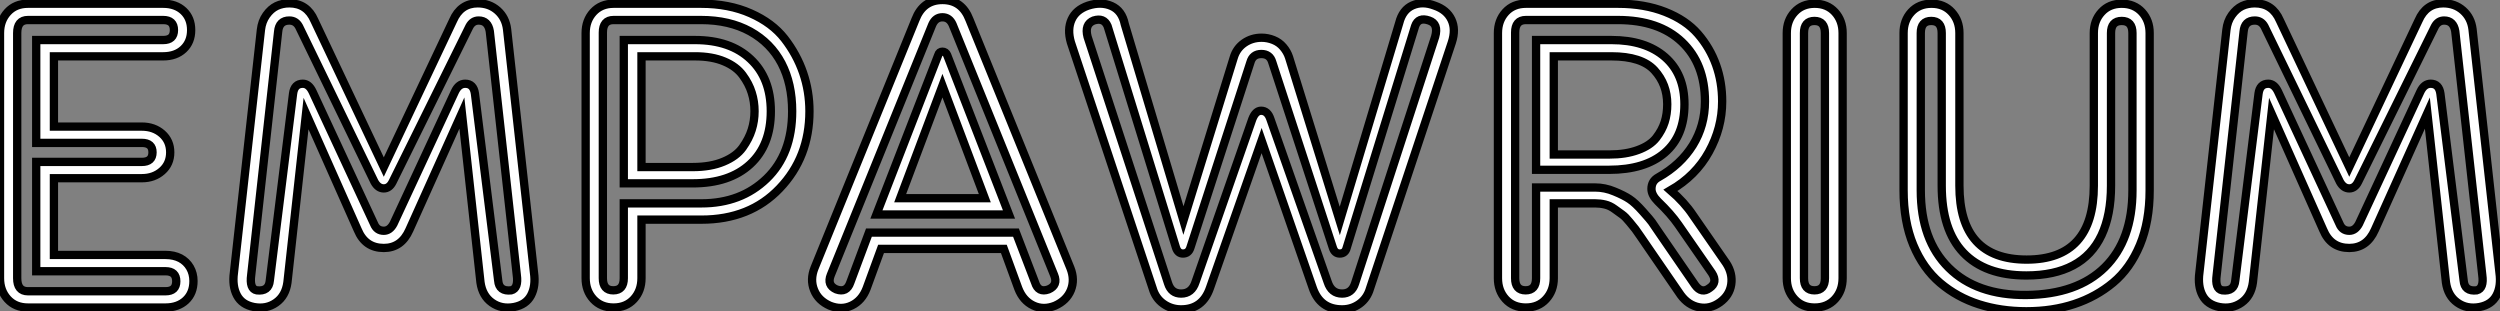 <?xml version="1.0" standalone="no"?>
<svg xmlns="http://www.w3.org/2000/svg" viewBox="3.004 13.48 300.945 37.47"><rect x="3.004" y="13.48" width="300.945" height="37.47" fill="#808080" stroke="none"/><path d="M10.19-6.33L23.63-6.33Q24.64-6.33 25.40-5.94Q26.15-5.54 26.57-4.82Q26.99-4.09 26.99-3.19L26.99-3.19Q26.99-1.74 26.07-0.87Q25.14 0 23.63 0L23.63 0L7.06 0Q5.54 0 4.62-1.01Q3.70-2.02 3.70-3.53L3.70-3.53L3.70-33.04Q3.70-34.55 4.62-35.56Q5.54-36.57 7.06-36.57L7.06-36.57L23.35-36.57Q24.86-36.57 25.79-35.70Q26.71-34.83 26.71-33.40Q26.71-31.98 25.79-31.11Q24.86-30.24 23.35-30.24L23.35-30.24L10.19-30.24L10.19-21.78L20.78-21.78Q22.23-21.78 23.21-20.92Q24.19-20.05 24.19-18.68Q24.19-17.30 23.21-16.44Q22.23-15.57 20.78-15.57L20.78-15.57L10.19-15.57L10.19-6.33ZM23.63-4.37L23.63-4.37L8.06-4.37L8.06-17.53L20.78-17.53Q22.06-17.53 22.06-18.68Q22.06-19.82 20.78-19.82L20.78-19.82L8.06-19.82L8.06-32.20L23.35-32.20Q24.64-32.20 24.64-33.40Q24.64-34.61 23.35-34.61L23.35-34.61L7.06-34.61Q5.77-34.61 5.77-33.04L5.77-33.04L5.77-3.53Q5.77-1.96 7.06-1.96L7.06-1.96L23.63-1.96Q24.92-1.96 24.92-3.16Q24.92-4.37 23.63-4.37ZM64.74-33.49L67.98-4.20Q68.21-2.58 67.62-1.46Q67.03-0.34 65.58-0.06L65.58-0.06Q64.06 0.22 62.92-0.59Q61.77-1.40 61.54-3.02L61.54-3.02L59.30-23.41L52.98-9.35Q52.02-7.17 49.90-7.17L49.90-7.17Q47.66-7.17 46.76-9.35L46.76-9.35L40.54-23.35L38.30-3.02Q38.08-1.40 36.93-0.59Q35.78 0.22 34.27-0.06L34.27-0.06Q32.82-0.34 32.23-1.46Q31.64-2.58 31.86-4.20L31.86-4.20L35.11-33.43Q35.22-34.44 35.76-35.20Q36.29-35.95 36.99-36.29Q37.69-36.62 38.53-36.62L38.53-36.62Q40.66-36.62 41.55-34.55L41.55-34.55L49.90-16.91L58.24-34.55Q59.14-36.62 61.21-36.62L61.21-36.62Q62.61-36.62 63.59-35.76Q64.57-34.89 64.74-33.49L64.74-33.49ZM60.87-25.76L60.87-25.76L63.67-3.25Q63.78-1.90 65.24-2.07L65.24-2.07Q66.14-2.30 65.91-3.92L65.91-3.92L62.66-33.26Q62.44-34.55 61.32-34.55L61.32-34.55Q60.59-34.55 60.20-33.82L60.20-33.82L50.96-15.12Q50.57-14.34 49.90-14.34L49.90-14.34Q49.22-14.34 48.78-15.12L48.78-15.12L39.70-33.82Q39.31-34.55 38.53-34.55L38.53-34.55Q37.30-34.55 37.18-33.21L37.18-33.21L33.94-3.92Q33.71-2.24 34.61-2.07L34.61-2.07Q36.06-1.90 36.18-3.25L36.18-3.25L38.98-25.76Q39.14-26.94 40.15-26.94L40.15-26.94Q40.88-26.94 41.33-25.98L41.33-25.98L48.72-10.08Q49.06-9.24 49.90-9.24L49.90-9.24Q50.62-9.24 51.07-10.08L51.07-10.08L58.46-25.98Q58.91-26.94 59.70-26.94L59.70-26.94Q60.70-26.94 60.87-25.76ZM77.56-36.57L88.09-36.57Q91.45-36.57 94.05-35.42Q96.66-34.27 98.14-32.37Q99.62-30.46 100.38-28.25Q101.14-26.04 101.14-23.63L101.14-23.63Q101.14-18.09 97.55-14.34Q93.97-10.58 88.14-10.58L88.14-10.58L80.92-10.58L80.92-3.53Q80.92-2.02 80.00-1.01Q79.07 0 77.56 0Q76.05 0 75.12-1.01Q74.20-2.02 74.20-3.53L74.20-3.53L74.20-33.04Q74.20-34.55 75.12-35.56Q76.05-36.57 77.56-36.57L77.56-36.57ZM88.09-34.61L88.09-34.61L77.56-34.61Q76.27-34.61 76.27-33.10L76.27-33.10L76.27-3.53Q76.27-2.07 77.53-2.07Q78.79-2.07 78.79-3.53L78.79-3.53L78.79-12.54L88.14-12.54Q92.90-12.54 95.98-15.51Q99.06-18.48 99.06-23.63L99.06-23.63Q99.06-26.94 97.78-29.40Q96.49-31.86 94.00-33.24Q91.50-34.61 88.09-34.61ZM87.08-14.95L87.08-14.95L78.79-14.95L78.79-32.20L87.36-32.20Q91.62-32.20 94.05-29.90Q96.49-27.61 96.49-23.63L96.49-23.63Q96.49-19.54 94.00-17.25Q91.50-14.95 87.08-14.95ZM80.92-16.91L87.08-16.91Q89.26-16.91 90.80-17.56Q92.34-18.20 93.10-19.26Q93.86-20.33 94.19-21.39Q94.53-22.46 94.53-23.63L94.53-23.63Q94.53-24.81 94.19-25.87Q93.86-26.94 93.10-27.97Q92.34-29.01 90.89-29.62Q89.43-30.24 87.36-30.24L87.36-30.24L80.92-30.24L80.92-16.91ZM120.40-34.66L132.55-4.76Q133.11-3.36 132.61-2.10Q132.10-0.84 130.70-0.22L130.70-0.22Q129.30 0.34 128.07-0.25Q126.84-0.84 126.28-2.30L126.28-2.30L124.54-7.06L109.76-7.06L108.02-2.30Q107.46-0.84 106.23-0.25Q105.00 0.34 103.60-0.22L103.60-0.22Q102.20-0.84 101.70-2.10Q101.19-3.36 101.75-4.76L101.75-4.76L113.90-34.66Q114.80-37.02 117.15-37.02Q119.50-37.02 120.40-34.66L120.40-34.66ZM129.92-2.18L129.92-2.18Q131.10-2.69 130.59-3.92L130.59-3.92L118.38-34.05Q117.99-34.94 117.15-34.94Q116.31-34.94 115.92-34.05L115.92-34.05L103.71-3.92Q103.21-2.69 104.38-2.18L104.38-2.18Q105.62-1.74 106.06-3.02L106.06-3.02L108.30-9.02L126.00-9.02L128.30-3.02Q128.69-1.74 129.92-2.18ZM109.20-11.20L116.65-30.41Q116.76-30.80 117.15-30.80Q117.54-30.80 117.71-30.41L117.71-30.41L125.16-11.20L109.20-11.20ZM117.15-26.71L112.06-13.16L122.25-13.16L117.15-26.71ZM176.40-36.34L176.40-36.34Q177.86-35.84 178.42-34.66Q178.98-33.49 178.47-31.92L178.47-31.92L168.62-2.30Q168.28-1.12 167.36-0.45Q166.43 0.22 165.26 0.22L165.26 0.22Q162.62 0.22 161.73-2.35L161.73-2.35L155.57-20.10L149.35-2.35Q148.46 0.22 145.88 0.22L145.88 0.22Q144.70 0.22 143.75-0.45Q142.80-1.12 142.46-2.30L142.46-2.30L132.61-31.92Q132.16-33.49 132.69-34.66Q133.22-35.84 134.68-36.34L134.68-36.34Q136.25-36.85 137.51-36.29Q138.77-35.73 139.10-34.10L139.10-34.10L146.16-10.47L152.21-30.07Q152.54-31.19 153.47-31.84Q154.39-32.48 155.57-32.48L155.57-32.48Q156.30-32.48 157.00-32.20Q157.70-31.92 158.17-31.36Q158.65-30.80 158.87-30.13L158.87-30.13L164.98-10.42L172.14-34.27Q172.54-35.84 173.74-36.37Q174.94-36.90 176.40-36.34ZM164.14-7.22L164.14-7.22L156.86-29.51Q156.58-30.52 155.54-30.52Q154.50-30.52 154.22-29.51L154.22-29.51L147.00-7.22Q146.78-6.50 146.10-6.50L146.10-6.50Q145.49-6.50 145.26-7.22L145.26-7.22L137.03-33.88Q136.58-34.94 135.35-34.55L135.35-34.55Q134.23-34.10 134.62-32.59L134.62-32.59L144.31-2.91Q144.70-1.68 145.88-1.68L145.88-1.68Q147.17-1.68 147.62-3.08L147.62-3.08L154.45-22.68Q154.84-23.69 155.51-23.69L155.51-23.69Q156.30-23.69 156.63-22.68L156.63-22.68L163.52-3.08Q163.97-1.68 165.26-1.68L165.26-1.68Q166.43-1.68 166.82-2.91L166.82-2.91L176.46-32.59Q176.90-34.16 175.73-34.55L175.73-34.55Q174.44-35 174.05-33.88L174.05-33.88L165.82-7.22Q165.65-6.50 164.98-6.50L164.98-6.50Q164.36-6.50 164.14-7.22ZM207.48-11.14L211.51-5.32Q212.30-4.09 212.10-2.77Q211.90-1.46 210.73-0.62L210.73-0.62Q209.55 0.22 208.24-0.03Q206.92-0.28 206.02-1.51L206.02-1.51L201.71-7.78Q201.66-7.84 201.21-8.51Q200.76-9.18 200.56-9.44Q200.37-9.69 199.86-10.30Q199.36-10.92 198.97-11.20Q198.58-11.48 198.04-11.87Q197.51-12.26 196.92-12.40Q196.34-12.54 195.72-12.54L195.72-12.54L190.74-12.54L190.74-3.53Q190.74-2.02 189.81-1.01Q188.89 0 187.38 0Q185.86 0 184.94-1.01Q184.02-2.02 184.02-3.53L184.02-3.53L184.02-33.04Q184.02-34.55 184.94-35.56Q185.86-36.57 187.38-36.57L187.38-36.57L198.46-36.57Q201.66-36.57 204.15-35.59Q206.64-34.61 208.10-32.93Q209.55-31.25 210.28-29.20Q211.01-27.16 211.01-24.81L211.01-24.81Q211.01-21.62 209.41-18.73Q207.82-15.85 204.79-14.11L204.79-14.11Q206.47-12.66 207.48-11.14L207.48-11.14ZM209.78-4.14L209.78-4.14L205.74-9.97Q204.85-11.26 203.28-12.77L203.28-12.77Q202.50-13.55 202.50-14.28L202.50-14.28Q202.50-15.23 203.34-15.68L203.34-15.68Q206.02-17.19 207.48-19.54Q208.94-21.90 208.94-24.81L208.94-24.81Q208.94-29.34 206.16-31.98Q203.39-34.61 198.46-34.61L198.46-34.61L187.38-34.61Q186.09-34.61 186.09-33.10L186.09-33.10L186.09-3.53Q186.09-2.07 187.35-2.07Q188.61-2.07 188.61-3.53L188.61-3.53L188.61-14.45L195.72-14.45Q196.90-14.45 198.04-13.97Q199.19-13.50 199.86-13.05Q200.54-12.60 201.46-11.56Q202.38-10.53 202.55-10.28Q202.72-10.02 203.45-8.96L203.45-8.96L207.76-2.69Q208.54-1.62 209.50-2.35L209.50-2.35Q210.50-3.02 209.78-4.14ZM197.40-16.58L197.40-16.58L188.61-16.58L188.61-32.20L197.68-32.20Q201.77-32.20 204.12-30.16Q206.47-28.11 206.47-24.47L206.47-24.47Q206.47-20.66 204.09-18.62Q201.71-16.58 197.40-16.58ZM190.74-18.42L197.40-18.42Q199.42-18.42 200.87-18.96Q202.33-19.49 203.06-20.41Q203.78-21.34 204.09-22.32Q204.40-23.30 204.40-24.47L204.40-24.47Q204.40-26.88 202.86-28.56Q201.32-30.24 197.68-30.24L197.68-30.24L190.74-30.24L190.74-18.42ZM219.72-35.56Q220.64-36.57 222.15-36.57Q223.66-36.57 224.59-35.56Q225.51-34.55 225.51-33.04L225.51-33.04L225.51-3.53Q225.51-2.02 224.59-1.01Q223.66 0 222.15 0Q220.64 0 219.72-1.01Q218.79-2.02 218.79-3.53L218.79-3.53L218.79-33.04Q218.79-34.55 219.72-35.56ZM223.38-33.04Q223.38-34.50 222.12-34.50Q220.86-34.50 220.86-33.04L220.86-33.04L220.86-3.53Q220.86-2.07 222.12-2.07Q223.38-2.07 223.38-3.53L223.38-3.53L223.38-33.04ZM256.68-35.56Q257.60-36.57 259.11-36.57Q260.62-36.57 261.55-35.56Q262.47-34.55 262.47-33.04L262.47-33.04L262.47-14.11Q262.47-10.36 261.30-7.53Q260.12-4.70 258.08-3.00Q256.03-1.29 253.40-0.42Q250.77 0.45 247.63 0.45L247.63 0.45Q244.55 0.45 241.92-0.39Q239.29-1.23 237.24-2.97Q235.20-4.70 234.02-7.53Q232.85-10.36 232.85-14.11L232.85-14.11L232.85-33.04Q232.85-34.55 233.77-35.56Q234.70-36.57 236.21-36.57Q237.72-36.57 238.64-35.56Q239.57-34.55 239.57-33.04L239.57-33.04L239.57-14.67Q239.57-5.77 247.66-5.77Q255.75-5.77 255.75-14.67L255.75-14.67L255.75-33.04Q255.75-34.55 256.68-35.56ZM260.40-33.04Q260.40-34.50 259.11-34.50Q257.82-34.50 257.82-33.04L257.82-33.04L257.82-14.67Q257.82-11.14 256.68-8.71Q255.53-6.27 253.26-5.07Q250.99-3.86 247.63-3.86L247.63-3.86Q242.65-3.86 240.04-6.61Q237.44-9.35 237.44-14.67L237.44-14.67L237.44-33.04Q237.44-34.50 236.18-34.50Q234.92-34.50 234.92-33.04L234.92-33.04L234.92-14.11Q234.92-8.12 238.28-4.79Q241.64-1.46 247.63-1.51L247.63-1.51Q253.74-1.57 257.07-4.84Q260.40-8.12 260.40-14.11L260.40-14.11L260.40-33.04ZM301.34-33.49L304.58-4.20Q304.81-2.58 304.22-1.46Q303.63-0.34 302.18-0.06L302.18-0.06Q300.66 0.22 299.52-0.59Q298.37-1.40 298.14-3.02L298.14-3.02L295.90-23.41L289.58-9.35Q288.62-7.17 286.50-7.17L286.50-7.17Q284.26-7.17 283.36-9.35L283.36-9.35L277.14-23.35L274.90-3.02Q274.68-1.40 273.53-0.59Q272.38 0.22 270.87-0.06L270.87-0.06Q269.42-0.34 268.83-1.46Q268.24-2.58 268.46-4.20L268.46-4.20L271.71-33.43Q271.82-34.44 272.36-35.20Q272.89-35.95 273.59-36.29Q274.29-36.62 275.13-36.62L275.13-36.62Q277.26-36.62 278.15-34.55L278.15-34.55L286.50-16.91L294.84-34.55Q295.74-36.62 297.81-36.62L297.81-36.62Q299.21-36.62 300.19-35.76Q301.17-34.89 301.34-33.49L301.34-33.49ZM297.47-25.76L297.47-25.76L300.27-3.25Q300.38-1.90 301.84-2.07L301.84-2.07Q302.74-2.30 302.51-3.92L302.51-3.92L299.26-33.26Q299.04-34.55 297.92-34.55L297.92-34.55Q297.19-34.55 296.80-33.82L296.80-33.82L287.56-15.12Q287.17-14.34 286.50-14.34L286.50-14.34Q285.82-14.34 285.38-15.12L285.38-15.12L276.30-33.82Q275.91-34.55 275.13-34.55L275.13-34.55Q273.90-34.55 273.78-33.21L273.78-33.21L270.54-3.92Q270.31-2.24 271.21-2.07L271.21-2.07Q272.66-1.90 272.78-3.25L272.78-3.25L275.58-25.76Q275.74-26.94 276.75-26.94L276.75-26.94Q277.48-26.94 277.93-25.98L277.93-25.98L285.32-10.08Q285.66-9.24 286.50-9.24L286.50-9.24Q287.22-9.24 287.67-10.08L287.67-10.08L295.06-25.98Q295.51-26.94 296.30-26.94L296.30-26.94Q297.30-26.94 297.47-25.76Z" fill="white" stroke="black" transform="translate(0 0) scale(1 1) translate(-0.696 50.5)"/></svg>